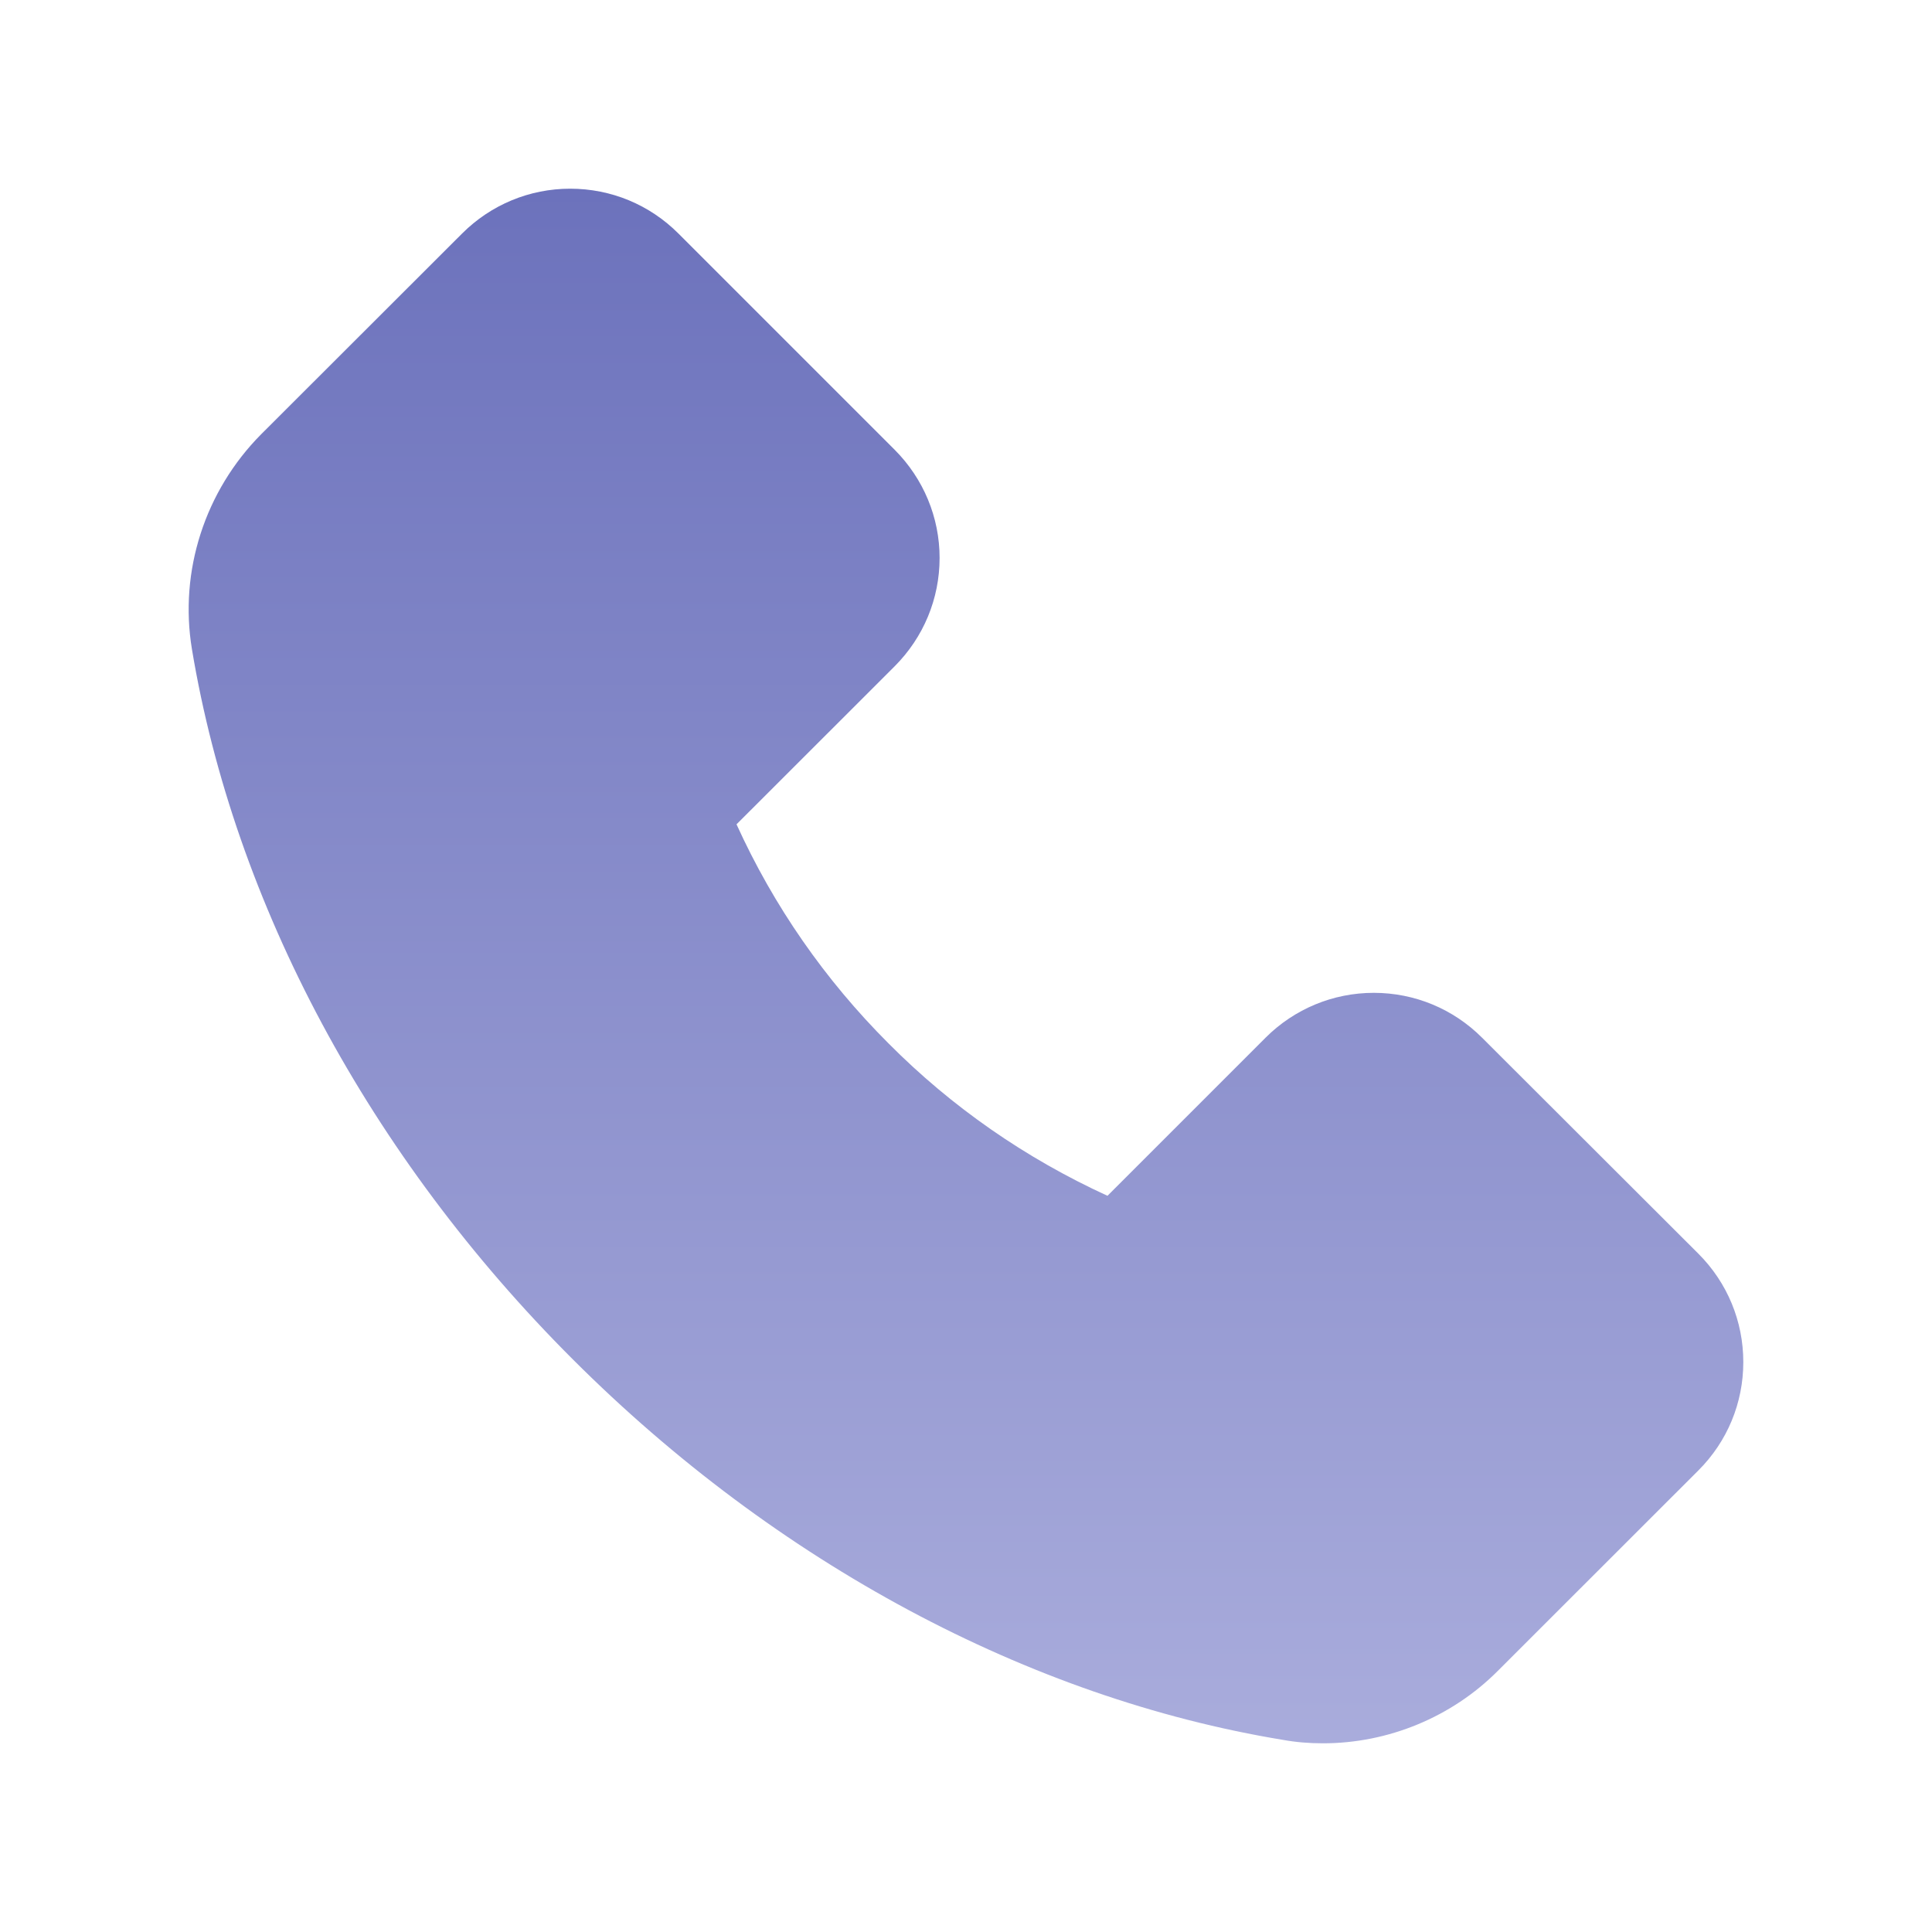 <svg width="18" height="18" viewBox="0 0 18 18" fill="none" xmlns="http://www.w3.org/2000/svg">
<path d="M2.433 4.046L4.305 2.176C4.574 1.907 4.934 1.758 5.312 1.758C5.694 1.758 6.052 1.907 6.321 2.176L8.336 4.191C8.604 4.46 8.754 4.82 8.754 5.198C8.754 5.579 8.604 5.938 8.336 6.207L6.862 7.68C7.209 8.443 7.685 9.128 8.278 9.721C8.868 10.315 9.555 10.791 10.318 11.141L11.791 9.668C12.06 9.399 12.421 9.25 12.799 9.25C13.18 9.25 13.539 9.399 13.808 9.668L15.824 11.681C16.093 11.95 16.242 12.31 16.242 12.69C16.242 13.071 16.093 13.43 15.824 13.699L13.955 15.567C13.526 15.998 12.934 16.242 12.326 16.242C12.197 16.242 12.074 16.232 11.953 16.21C9.584 15.82 7.233 14.56 5.337 12.665C3.442 10.772 2.183 8.423 1.788 6.047C1.668 5.321 1.909 4.574 2.433 4.046Z" fill="url(#paint0_linear_1360_10985)"/>
<defs>
<linearGradient id="paint0_linear_1360_10985" x1="9" y1="1.758" x2="9" y2="16.242" gradientUnits="userSpaceOnUse">
<stop stop-color="#6C72BC"/>
<stop offset="1" stop-color="#A9ACDC"/>
</linearGradient>
</defs>
</svg>
